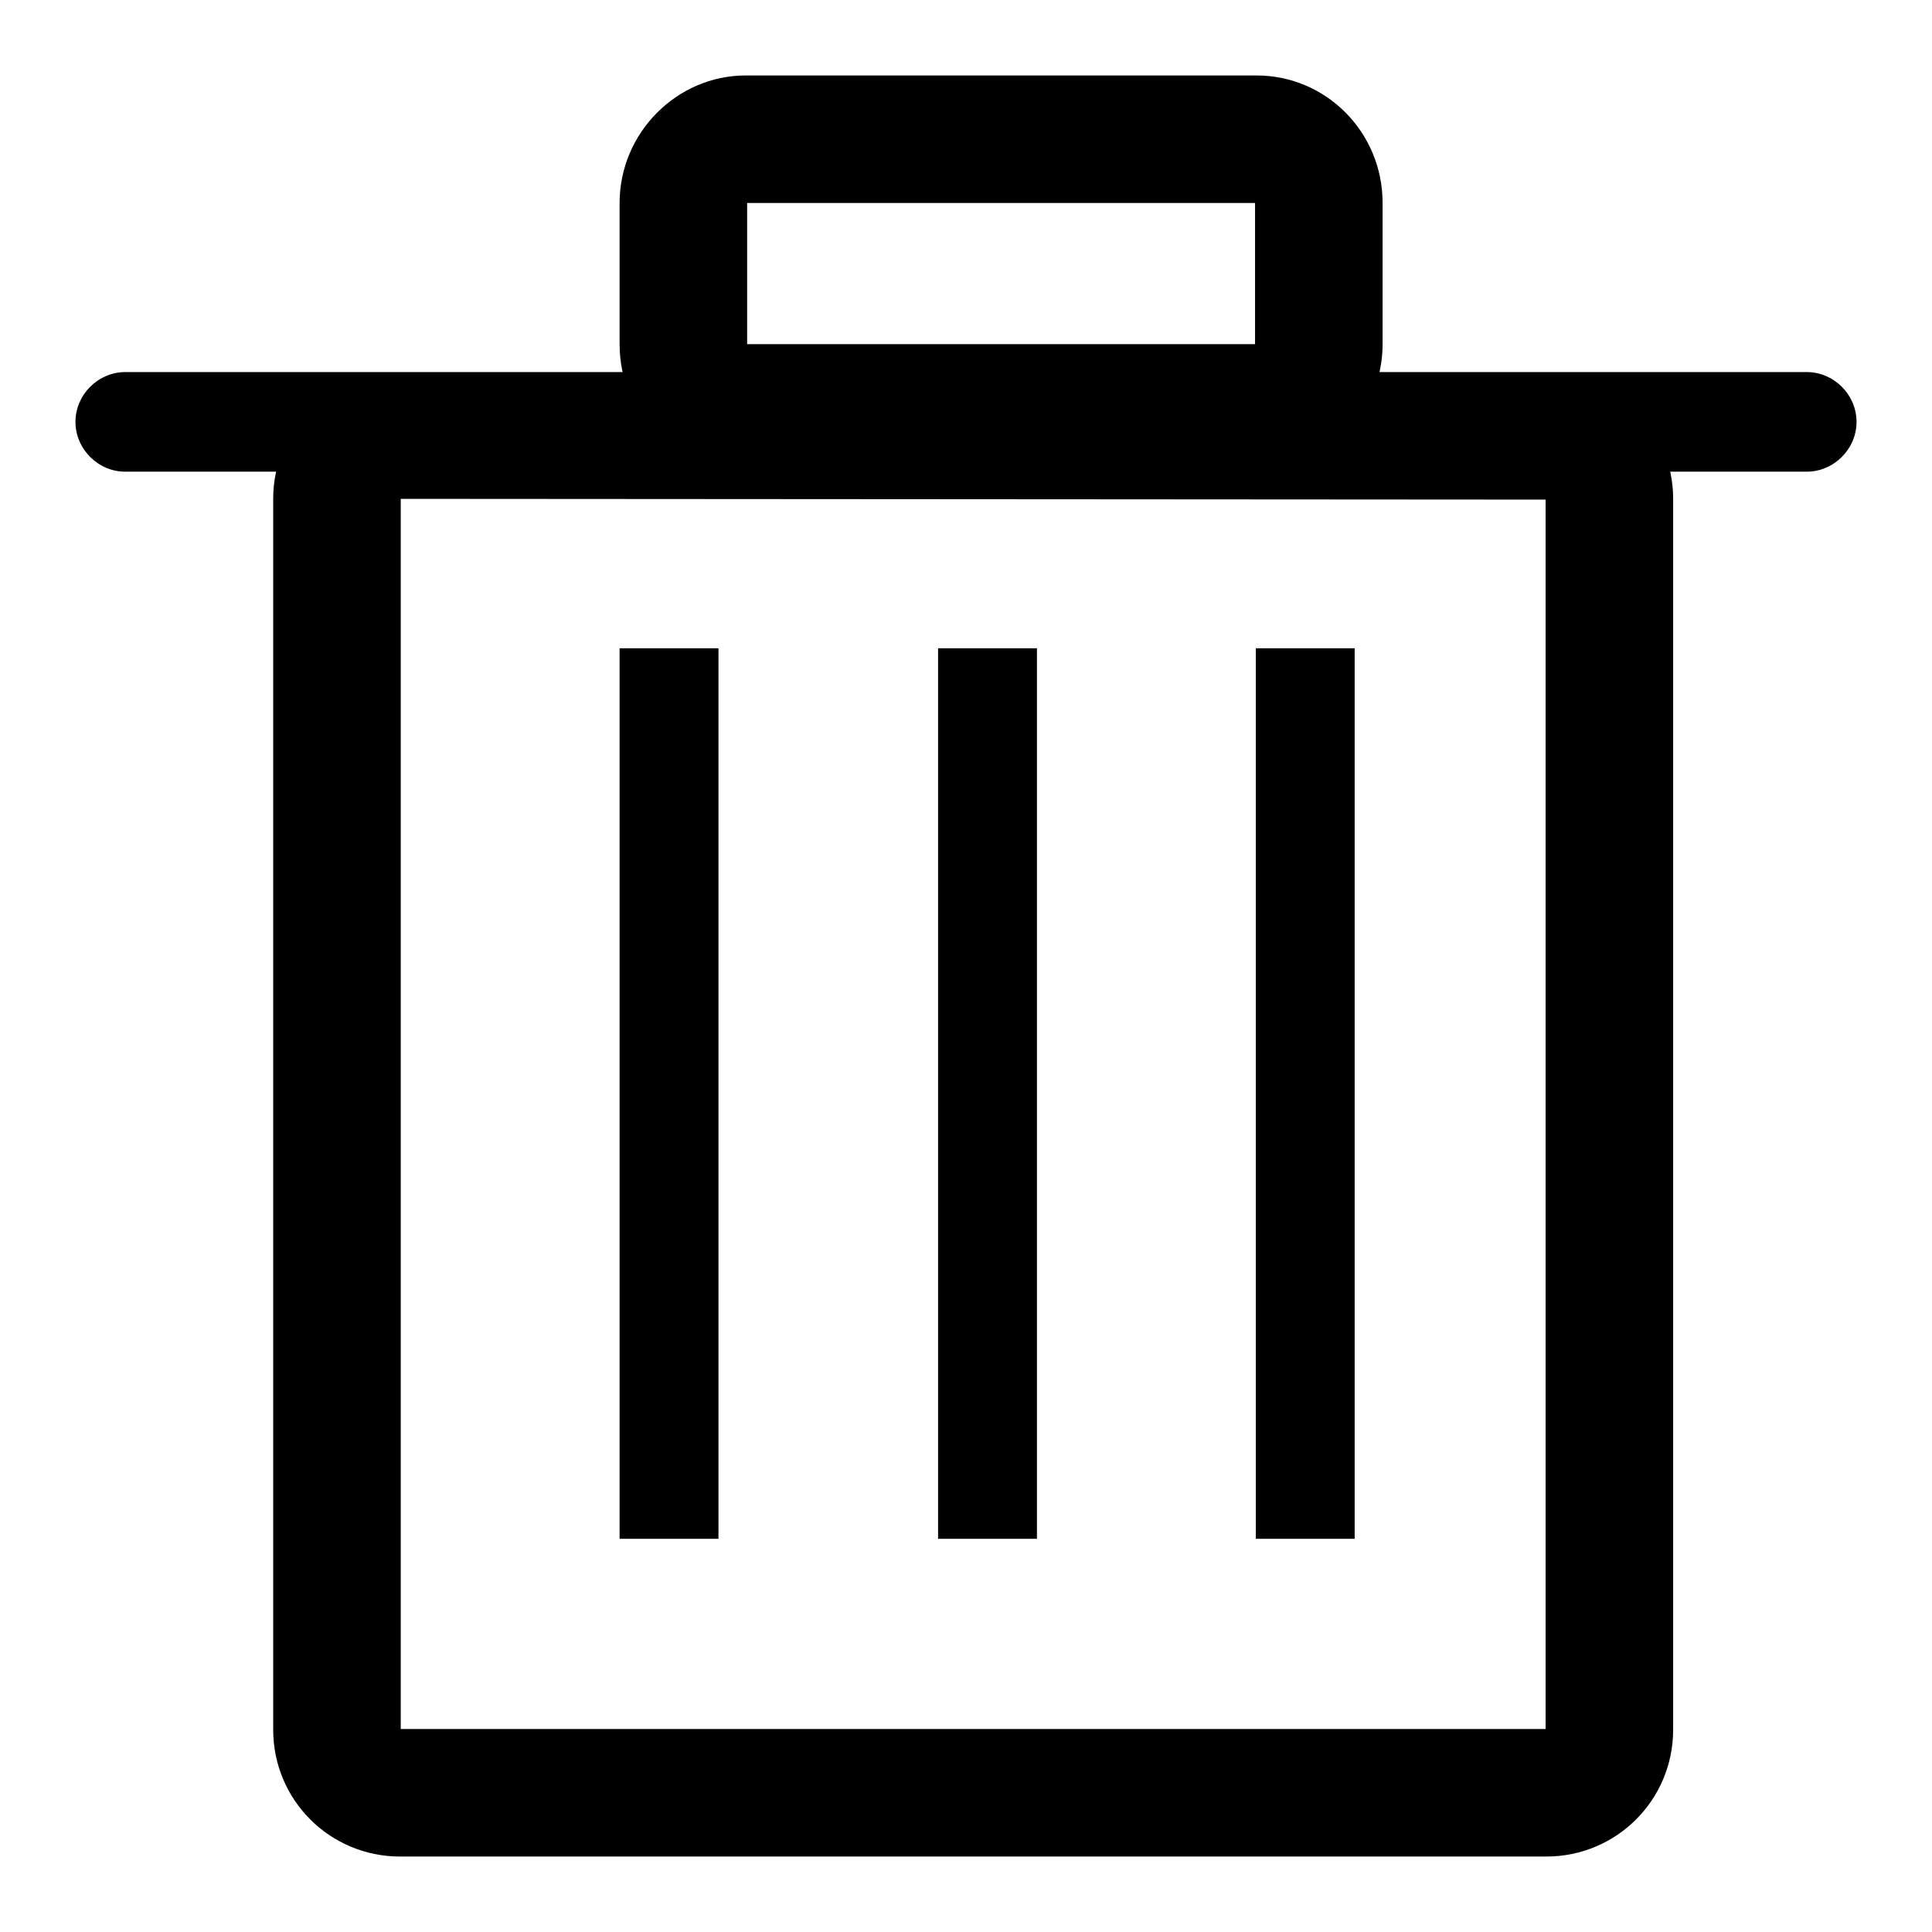 <?xml version="1.0" encoding="utf-8"?>
<!-- Svg Vector Icons : http://www.onlinewebfonts.com/icon -->
<!DOCTYPE svg PUBLIC "-//W3C//DTD SVG 1.1//EN" "http://www.w3.org/Graphics/SVG/1.1/DTD/svg11.dtd">
<svg version="1.1" xmlns="http://www.w3.org/2000/svg" xmlns:xlink="http://www.w3.org/1999/xlink" x="0px" y="0px" viewBox="0 0 256 256" enable-background="new 0 0 256 256" xml:space="preserve">
<g> <path fill="#000000" d="M53.1,66.1L53.1,66.1v163.1c0,0-0.1-0.1-0.1-0.1h151.9c0,0-0.1,0-0.1,0.1V66.1c0,0,0.1,0.1,0.1,0.1 L53.1,66.1C53,66.2,53.1,66.1,53.1,66.1L53.1,66.1z M36.2,66.1c0-9.3,7.5-16.8,16.8-16.8h151.9c9.3,0,16.8,7.5,16.8,16.8v163.1 c0,9.3-7.5,16.8-16.8,16.8H53c-9.3,0-16.8-7.5-16.8-16.8V66.1L36.2,66.1z M99,26.9L99,26.9v18.7c0,0.1-0.1,0-0.2,0h67.7 c-0.2,0-0.2,0-0.2,0V26.9c0-0.1,0.1,0,0.2,0H98.8C99,26.9,99,26.9,99,26.9L99,26.9z M82.1,26.9c0-9.3,7.6-16.9,16.7-16.9h67.7 c9.2,0,16.7,7.5,16.7,16.9v18.7c0,9.3-7.6,16.9-16.7,16.9H98.8c-9.2,0-16.7-7.5-16.7-16.9V26.9L82.1,26.9z M166.4,85.9h13.1v118 h-13.1V85.9z M124.3,85.9h13.1v118h-13.1V85.9z M82.1,85.9h13.1v118H82.1V85.9z M239.4,49.3c3.6,0,6.6,3,6.6,6.6 c0,3.6-3,6.6-6.6,6.6H16.6c-3.6,0-6.6-3-6.6-6.6c0-3.6,3-6.6,6.6-6.6H239.4z"/></g>
</svg>